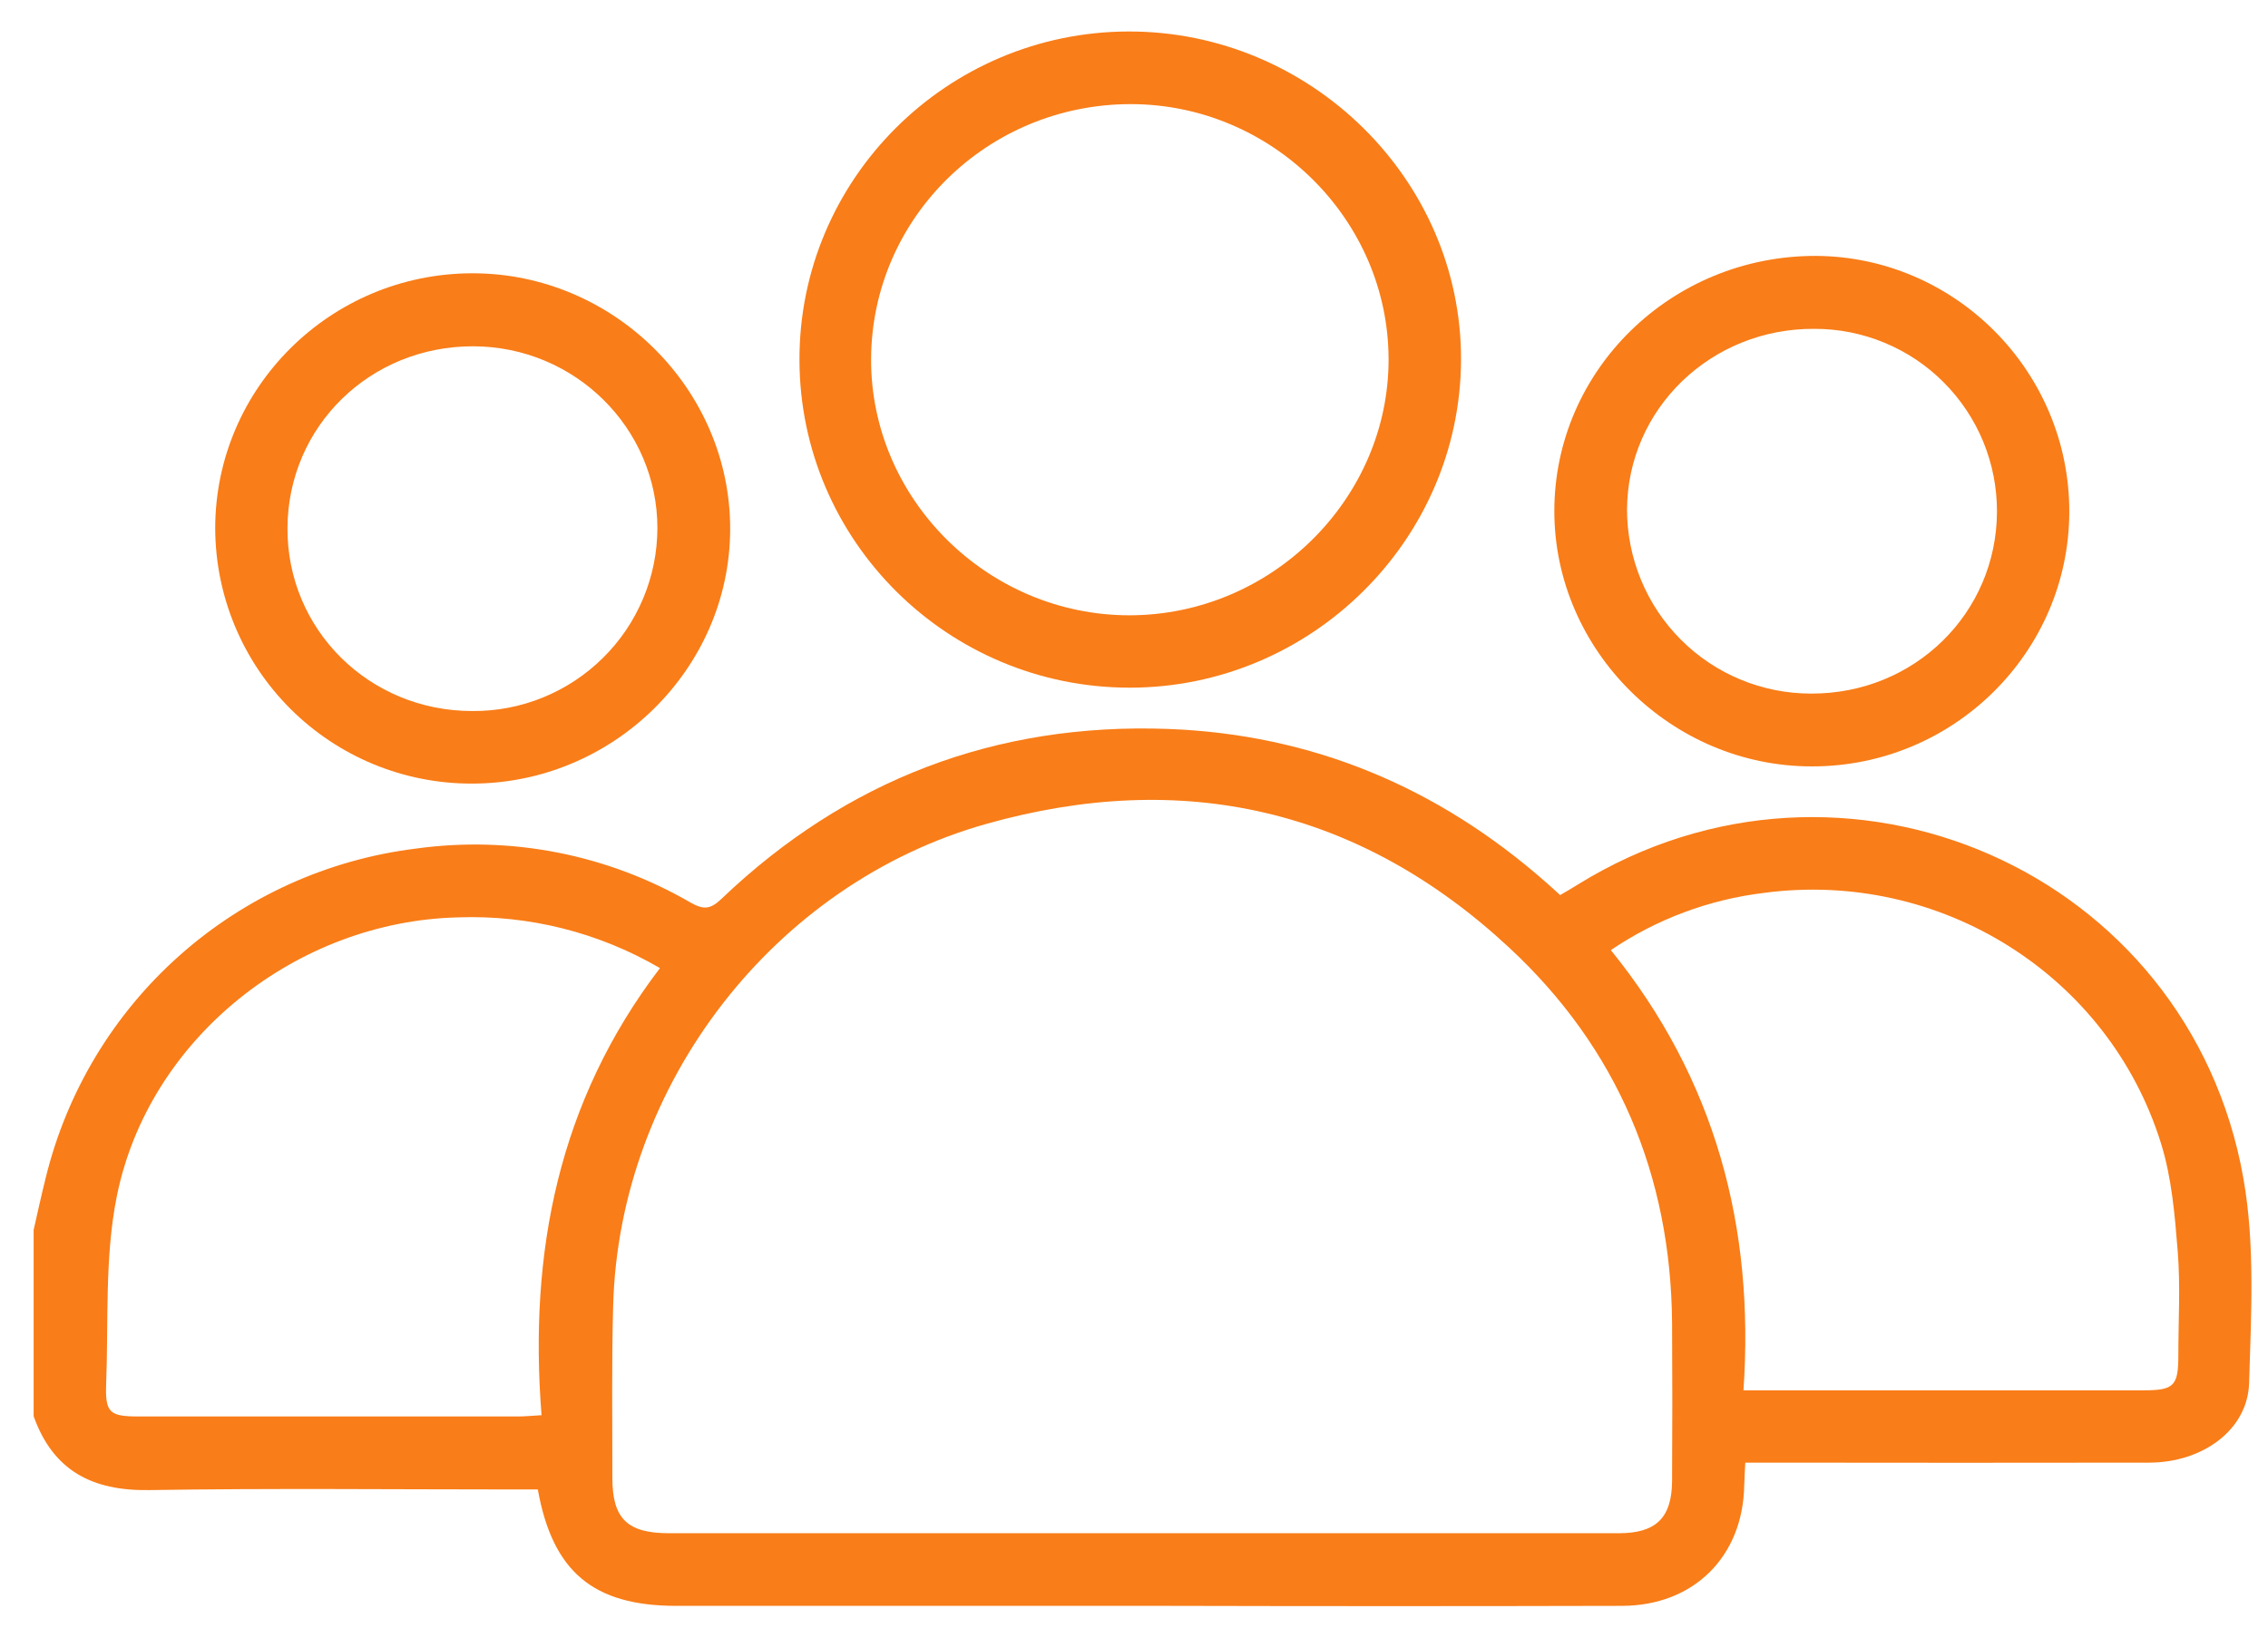 <svg xmlns="http://www.w3.org/2000/svg" width="36" height="26" viewBox="0 0 36 26" fill="none"><path d="M0.534 19.528C0.597 19.253 0.656 18.977 0.725 18.703C1.058 17.338 1.798 16.106 2.848 15.172C3.898 14.238 5.207 13.645 6.602 13.473C8.111 13.264 9.646 13.566 10.963 14.331C11.176 14.452 11.284 14.432 11.454 14.269C13.434 12.379 15.804 11.475 18.531 11.573C20.818 11.655 22.825 12.497 24.543 14.012C24.614 14.072 24.679 14.134 24.764 14.211C24.86 14.155 24.957 14.1 25.048 14.042C29.264 11.435 34.746 13.828 35.609 18.706C35.797 19.764 35.732 20.875 35.7 21.96C35.677 22.704 34.961 23.221 34.114 23.222C32.124 23.225 30.131 23.225 28.136 23.222H27.703C27.696 23.364 27.689 23.474 27.686 23.585C27.666 24.714 26.884 25.494 25.746 25.496C23.329 25.502 20.912 25.502 18.495 25.496H10.733C9.421 25.496 8.771 24.957 8.537 23.648H8.173C6.237 23.648 4.301 23.627 2.365 23.658C1.463 23.672 0.842 23.349 0.534 22.485V19.528ZM18.14 24.343H25.697C26.285 24.343 26.537 24.099 26.541 23.514C26.546 22.679 26.546 21.844 26.541 21.009C26.523 18.657 25.672 16.641 23.957 15.047C21.579 12.835 18.771 12.203 15.656 13.081C12.282 14.03 9.831 17.217 9.733 20.72C9.707 21.635 9.721 22.55 9.72 23.466C9.72 24.112 9.959 24.343 10.62 24.343H18.14ZM25.569 15.085C27.227 17.131 27.853 19.482 27.674 22.074H30.319C31.554 22.074 32.79 22.074 34.026 22.074C34.51 22.074 34.577 22.003 34.577 21.515C34.577 20.965 34.611 20.413 34.567 19.867C34.521 19.291 34.472 18.698 34.301 18.151C33.469 15.479 30.798 13.806 28.002 14.176C27.13 14.281 26.296 14.592 25.569 15.085V15.085ZM10.473 15.369C9.504 14.804 8.395 14.525 7.274 14.565C4.711 14.624 2.356 16.484 1.853 18.999C1.66 19.961 1.723 20.977 1.685 21.968C1.667 22.429 1.741 22.489 2.193 22.489C4.207 22.489 6.222 22.489 8.235 22.489C8.336 22.489 8.435 22.478 8.596 22.469C8.393 19.89 8.859 17.491 10.476 15.37L10.473 15.369Z" fill="#F97D18"></path><path d="M12.69 5.716C12.683 2.846 15.03 0.505 17.915 0.5C20.801 0.495 23.201 2.852 23.191 5.714C23.181 8.577 20.807 10.92 17.93 10.918C15.045 10.917 12.696 8.587 12.69 5.716ZM17.95 1.653C15.68 1.653 13.839 3.456 13.827 5.695C13.816 7.92 15.675 9.769 17.928 9.769C20.181 9.768 22.046 7.92 22.041 5.7C22.036 3.48 20.187 1.656 17.953 1.653H17.95Z" fill="#F97D18"></path><path d="M32.846 8.131C32.839 10.359 31.005 12.172 28.758 12.168C26.526 12.168 24.673 10.326 24.672 8.116C24.672 5.873 26.534 4.057 28.826 4.063C31.042 4.076 32.852 5.903 32.846 8.131ZM31.698 8.123C31.699 7.742 31.625 7.365 31.48 7.012C31.335 6.66 31.121 6.34 30.852 6.07C30.583 5.8 30.263 5.586 29.911 5.441C29.559 5.295 29.181 5.22 28.8 5.221C27.161 5.211 25.835 6.489 25.826 8.088C25.826 8.472 25.901 8.852 26.048 9.207C26.194 9.562 26.409 9.884 26.681 10.156C26.952 10.428 27.274 10.643 27.629 10.79C27.984 10.937 28.364 11.012 28.748 11.012C30.386 11.018 31.693 9.737 31.698 8.123Z" fill="#F97D18"></path><path d="M3.416 8.391C3.416 6.159 5.242 4.345 7.49 4.339C9.738 4.333 11.6 6.181 11.59 8.411C11.581 10.625 9.726 12.445 7.484 12.441C6.408 12.442 5.375 12.016 4.613 11.257C3.85 10.498 3.42 9.467 3.416 8.391ZM7.495 11.289C7.879 11.292 8.26 11.22 8.616 11.075C8.971 10.931 9.295 10.718 9.568 10.448C9.842 10.179 10.059 9.858 10.208 9.504C10.357 9.15 10.434 8.77 10.435 8.386C10.435 6.796 9.125 5.503 7.514 5.498C5.874 5.494 4.571 6.769 4.563 8.384C4.556 9.999 5.861 11.289 7.495 11.289Z" fill="#F97D18"></path></svg>